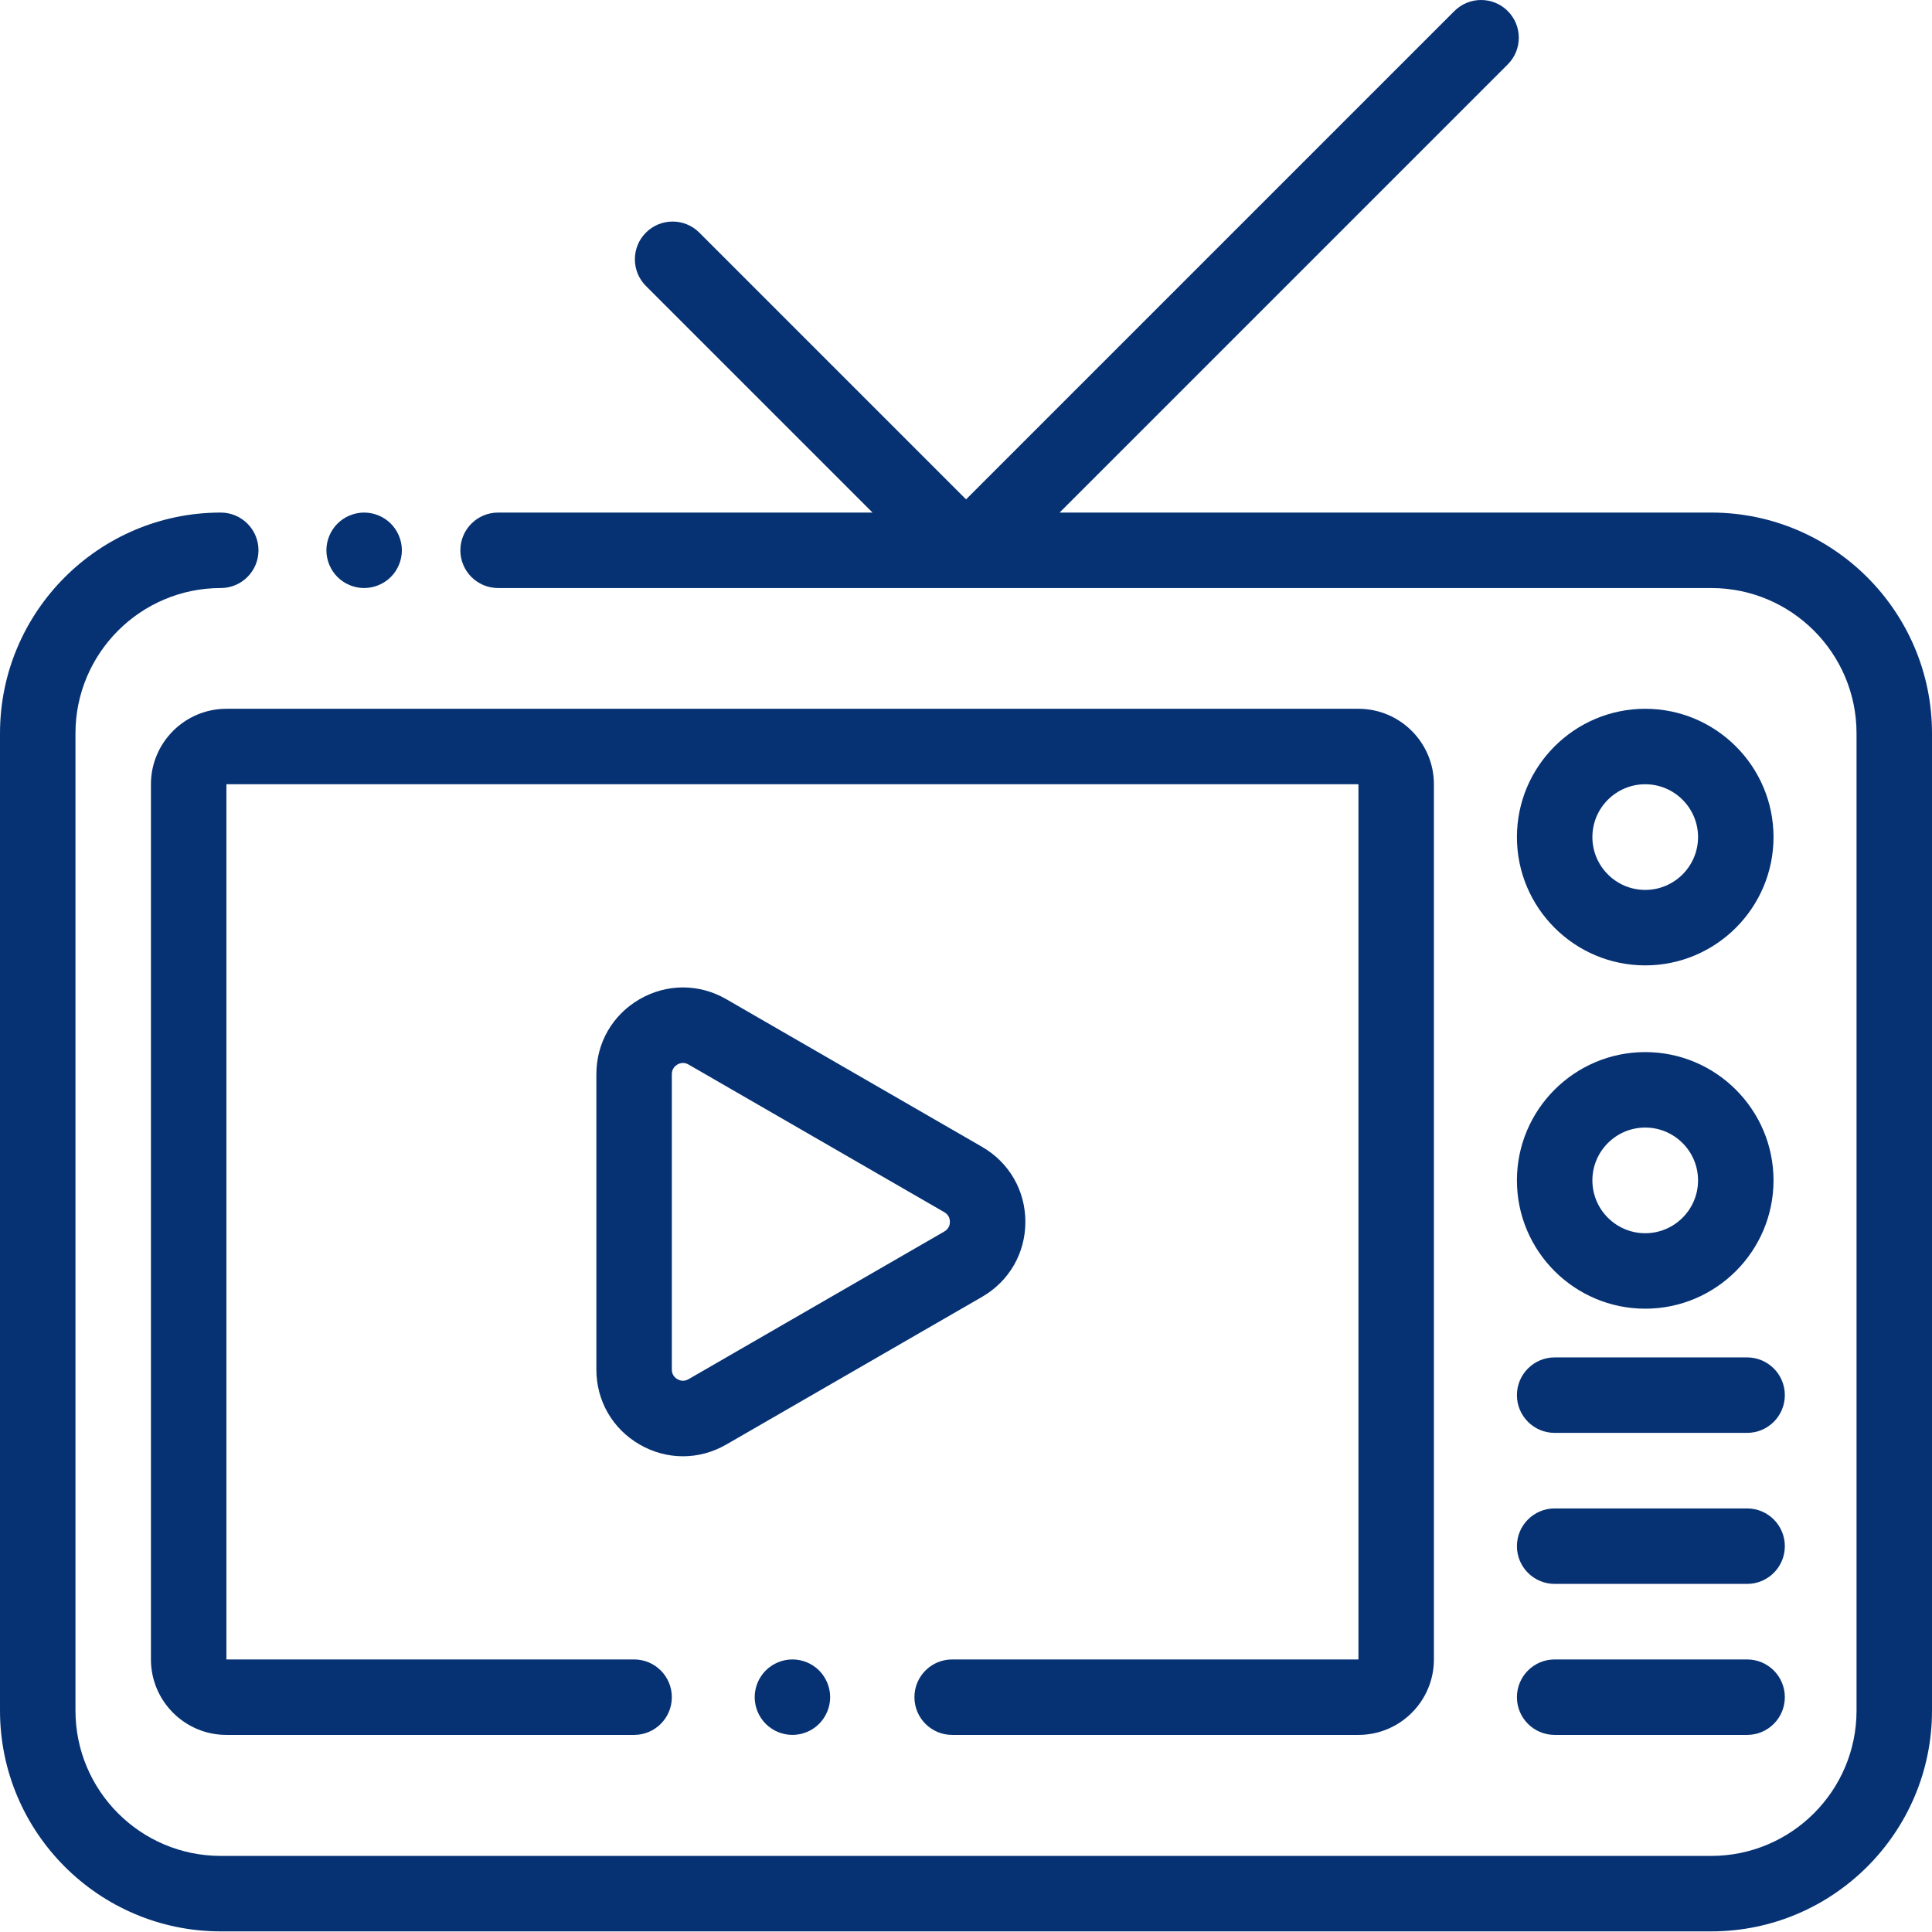 <?xml version="1.0"?>
<svg xmlns="http://www.w3.org/2000/svg" viewBox="0 0 512 512" width="512px" height="512px"><path d="m202.93 442.695c-1.859 1.859-2.93 4.441-2.93 7.07 0 2.641 1.07 5.211 2.93 7.07 1.859 1.871 4.441 2.93 7.07 2.93s5.211-1.059 7.07-2.93c1.859-1.859 2.93-4.43 2.93-7.07 0-2.629-1.07-5.211-2.93-7.07-1.859-1.859-4.441-2.93-7.07-2.93s-5.211 1.07-7.07 2.93zm0 0" fill="#063273"/><path d="m252.332 459.77h107.668c11.027 0 20-8.973 20-20v-231.934c0-11.027-8.973-20-20-20h-300c-11.027 0-20 8.973-20 20v231.934c0 11.027 8.973 20 20 20h108.043c5.523 0 10-4.477 10-10 0-5.523-4.477-10-10-10h-108.043v-231.934h300v231.934h-107.668c-5.523 0-10 4.477-10 10 0 5.523 4.48 10 10 10zm0 0" fill="#063273"/><path d="m453.5 135.836h-172.695l118.766-118.766c3.902-3.902 3.902-10.234 0-14.141-3.906-3.906-10.238-3.906-14.145 0l-129.41 129.41-70.695-70.695c-3.906-3.906-10.238-3.906-14.145 0-3.902 3.906-3.902 10.238 0 14.145l60.051 60.047h-99.227c-5.523 0-10 4.477-10 10 0 5.523 4.477 10 10 10h321.5c21.23 0 38.5 17.27 38.5 38.5v259c0 21.23-17.27 38.5-38.5 38.5h-395c-21.23 0-38.5-17.27-38.5-38.5v-259c0-21.23 17.27-38.5 38.5-38.5 5.523 0 10-4.477 10-10 0-5.523-4.477-10-10-10-32.258 0-58.5 26.242-58.5 58.5v259c0 32.258 26.242 58.5 58.5 58.5h395c32.258 0 58.5-26.242 58.5-58.5v-259c0-32.258-26.242-58.5-58.5-58.5zm0 0" fill="#063273"/><path d="m96.5 155.836c2.629 0 5.211-1.07 7.07-2.93 1.859-1.859 2.93-4.441 2.93-7.07 0-2.629-1.07-5.211-2.93-7.07-1.859-1.859-4.441-2.93-7.07-2.93s-5.211 1.07-7.07 2.93c-1.859 1.859-2.93 4.441-2.93 7.07 0 2.641 1.07 5.211 2.93 7.07 1.859 1.859 4.441 2.93 7.07 2.93zm0 0" fill="#063273"/><path d="m436 255.836c18.746 0 34-15.25 34-34 0-18.746-15.254-34-34-34s-34 15.254-34 34c0 18.75 15.254 34 34 34zm0-48c7.719 0 14 6.281 14 14s-6.281 14-14 14-14-6.281-14-14 6.281-14 14-14zm0 0" fill="#063273"/><path d="m436 346.816c18.746 0 34-15.25 34-34 0-18.746-15.254-34-34-34s-34 15.254-34 34c0 18.75 15.254 34 34 34zm0-48c7.719 0 14 6.281 14 14 0 7.723-6.281 14-14 14s-14-6.277-14-14c0-7.719 6.281-14 14-14zm0 0" fill="#063273"/><path d="m412 459.77h51c5.523 0 10-4.477 10-10 0-5.523-4.477-10-10-10h-51c-5.523 0-10 4.477-10 10 0 5.523 4.477 10 10 10zm0 0" fill="#063273"/><path d="m412 419.75h51c5.523 0 10-4.477 10-10s-4.477-10-10-10h-51c-5.523 0-10 4.477-10 10s4.477 10 10 10zm0 0" fill="#063273"/><path d="m412 379.727h51c5.523 0 10-4.477 10-10 0-5.52-4.477-10-10-10h-51c-5.523 0-10 4.48-10 10 0 5.523 4.477 10 10 10zm0 0" fill="#063273"/><path d="m271.734 323.805c0-8.297-4.289-15.727-11.473-19.875l-67.797-39.141c-7.184-4.148-15.762-4.148-22.949 0-7.184 4.148-11.473 11.578-11.473 19.875v78.281c0 8.297 4.289 15.727 11.473 19.875 3.594 2.074 7.535 3.109 11.477 3.109 3.938 0 7.879-1.035 11.473-3.109l67.797-39.141c7.184-4.152 11.473-11.582 11.473-19.875zm-21.473 2.551-67.797 39.145c-1.281.738-2.398.316-2.949 0-.551-.32-1.473-1.074-1.473-2.555v-78.281c0-1.484.922-2.238 1.473-2.555.328-.188.848-.414 1.484-.414.441 0 .941.109 1.465.414l67.797 39.141c1.281.738 1.473 1.918 1.473 2.555 0 .633-.191 1.812-1.473 2.551zm0 0" fill="#063273"/></svg>
